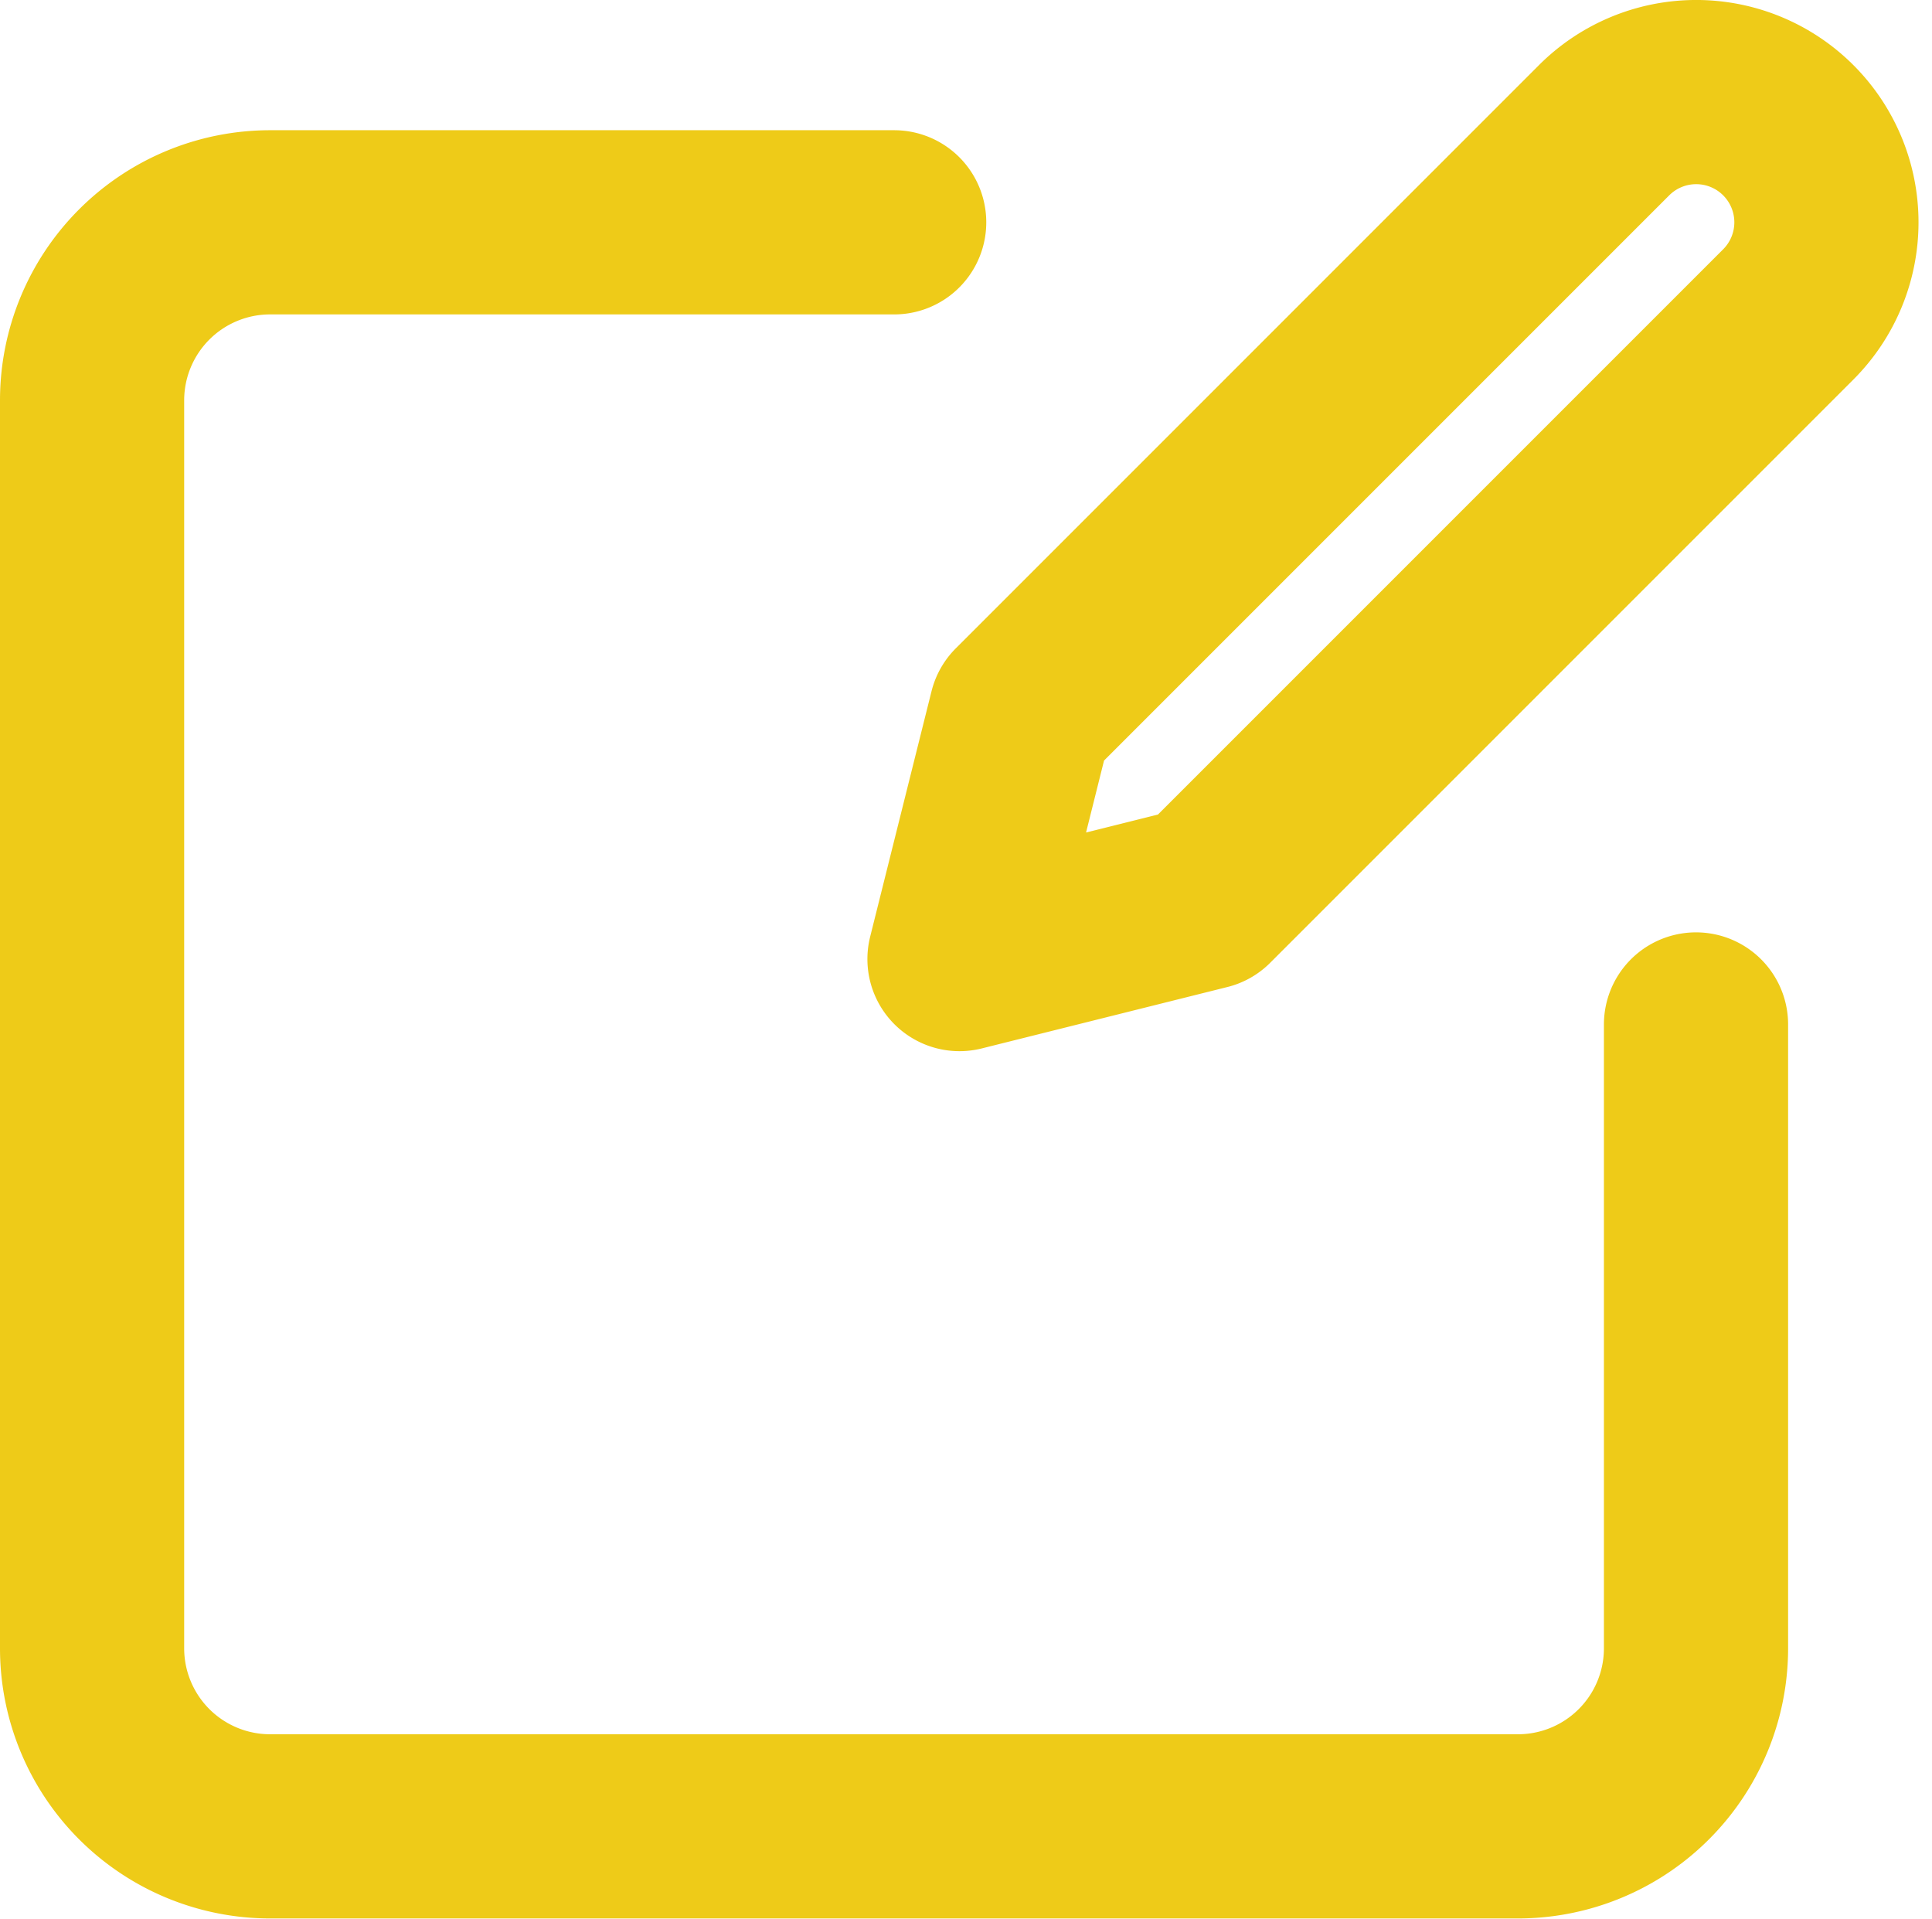 <svg xmlns="http://www.w3.org/2000/svg" width="31.47" height="31.25" viewBox="0 0 31.47 31.25">
  <g id="Group_1338" data-name="Group 1338" transform="translate(2.994 3.115)">
    <path id="Path_49" data-name="Path 49" d="M15.065,4H4.9A2.9,2.9,0,0,0,2,6.9V27.226a2.9,2.9,0,0,0,2.9,2.9H25.226a2.9,2.9,0,0,0,2.9-2.9V17.065" transform="translate(-3.494 -3.494)" fill="none" stroke="#eecb18" stroke-linecap="round" stroke-linejoin="round" stroke-width="3"/>
    <path id="Path_50" data-name="Path 50" d="M18.5,2.5a2.121,2.121,0,0,1,3,3L12,15,8,16l1-4Z" transform="translate(4.635 -3.494)" fill="none" stroke="#eecb18" stroke-linecap="round" stroke-linejoin="round" stroke-width="3"/>
  </g>
</svg>

